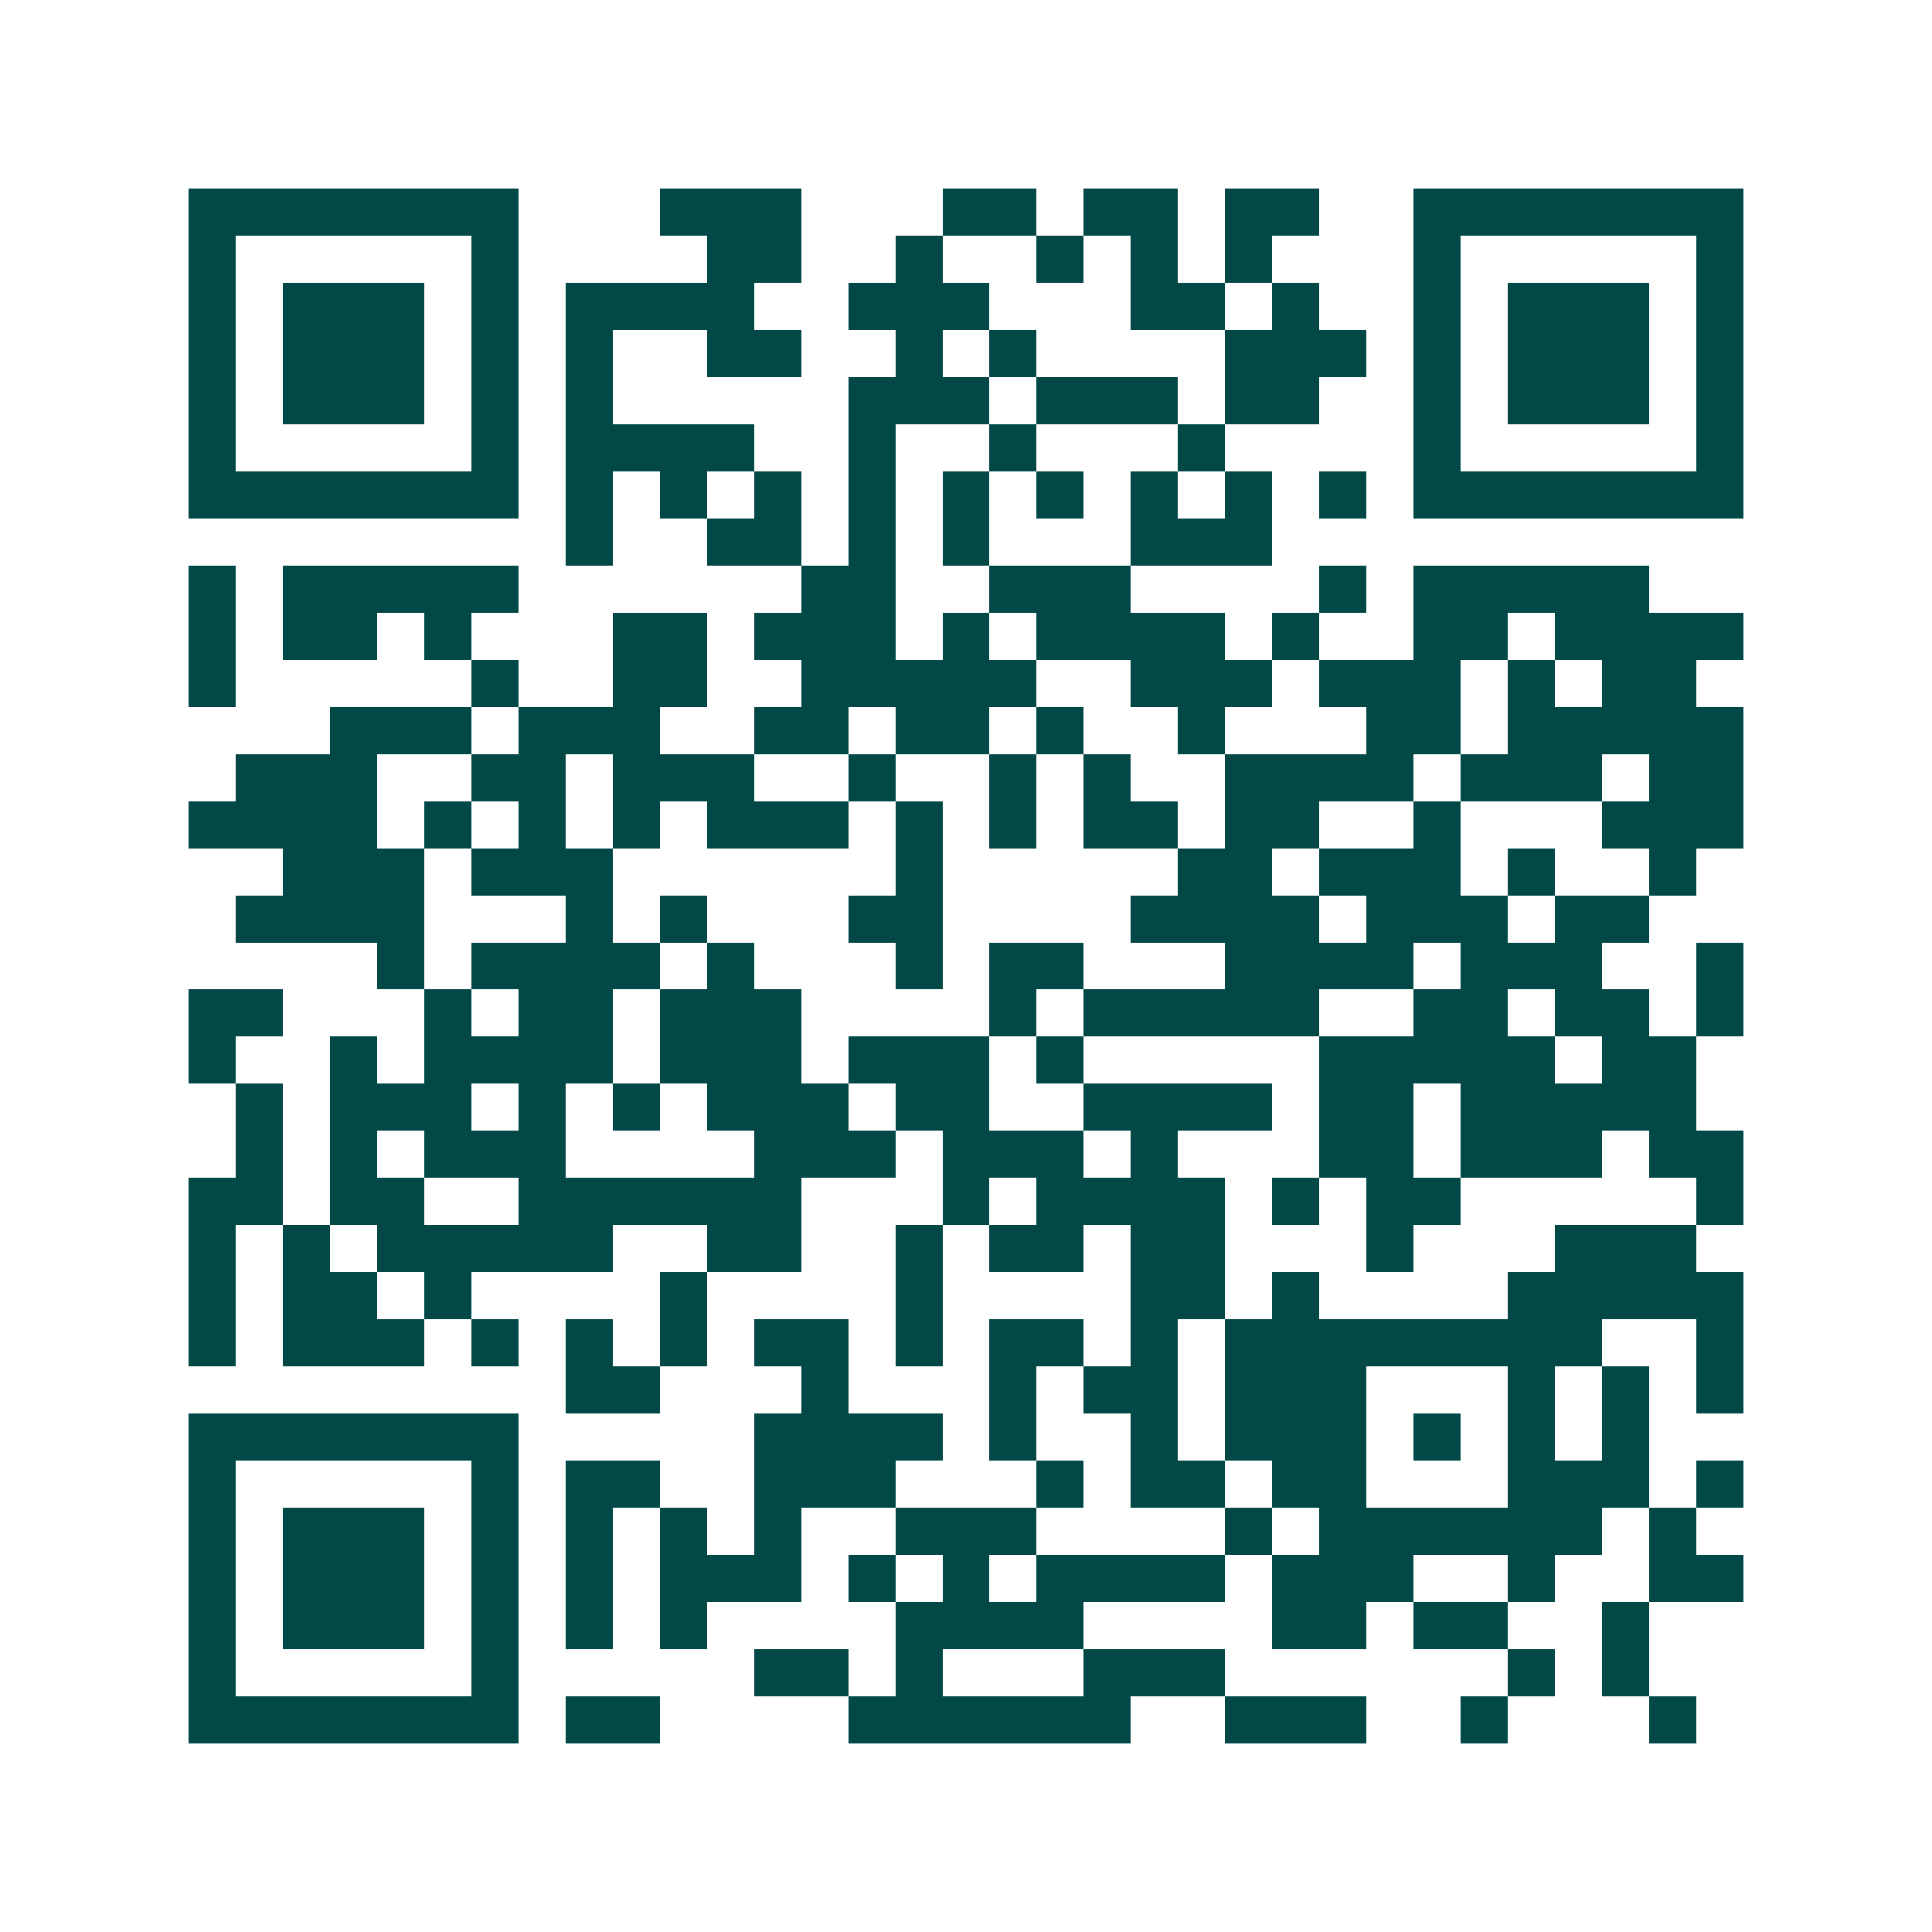 <svg xmlns="http://www.w3.org/2000/svg" width="200" height="200" viewBox="0 0 41 41" shape-rendering="crispEdges"><path fill="#ffffff" d="M0 0h41v41H0z"/><path stroke="#014847" d="M4 4.5h7m3 0h3m3 0h2m1 0h2m1 0h2m2 0h7M4 5.5h1m5 0h1m4 0h2m2 0h1m2 0h1m1 0h1m1 0h1m3 0h1m5 0h1M4 6.5h1m1 0h3m1 0h1m1 0h4m2 0h3m3 0h2m1 0h1m2 0h1m1 0h3m1 0h1M4 7.5h1m1 0h3m1 0h1m1 0h1m2 0h2m2 0h1m1 0h1m4 0h3m1 0h1m1 0h3m1 0h1M4 8.5h1m1 0h3m1 0h1m1 0h1m5 0h3m1 0h3m1 0h2m2 0h1m1 0h3m1 0h1M4 9.5h1m5 0h1m1 0h4m2 0h1m2 0h1m3 0h1m4 0h1m5 0h1M4 10.5h7m1 0h1m1 0h1m1 0h1m1 0h1m1 0h1m1 0h1m1 0h1m1 0h1m1 0h1m1 0h7M12 11.5h1m2 0h2m1 0h1m1 0h1m3 0h3M4 12.5h1m1 0h5m6 0h2m2 0h3m4 0h1m1 0h5M4 13.5h1m1 0h2m1 0h1m3 0h2m1 0h3m1 0h1m1 0h4m1 0h1m2 0h2m1 0h4M4 14.5h1m5 0h1m2 0h2m2 0h5m2 0h3m1 0h3m1 0h1m1 0h2M7 15.5h3m1 0h3m2 0h2m1 0h2m1 0h1m2 0h1m3 0h2m1 0h5M5 16.5h3m2 0h2m1 0h3m2 0h1m2 0h1m1 0h1m2 0h4m1 0h3m1 0h2M4 17.5h4m1 0h1m1 0h1m1 0h1m1 0h3m1 0h1m1 0h1m1 0h2m1 0h2m2 0h1m3 0h3M6 18.5h3m1 0h3m6 0h1m5 0h2m1 0h3m1 0h1m2 0h1M5 19.5h4m3 0h1m1 0h1m3 0h2m4 0h4m1 0h3m1 0h2M8 20.5h1m1 0h4m1 0h1m3 0h1m1 0h2m3 0h4m1 0h3m2 0h1M4 21.5h2m3 0h1m1 0h2m1 0h3m4 0h1m1 0h5m2 0h2m1 0h2m1 0h1M4 22.5h1m2 0h1m1 0h4m1 0h3m1 0h3m1 0h1m5 0h5m1 0h2M5 23.5h1m1 0h3m1 0h1m1 0h1m1 0h3m1 0h2m2 0h4m1 0h2m1 0h5M5 24.5h1m1 0h1m1 0h3m4 0h3m1 0h3m1 0h1m3 0h2m1 0h3m1 0h2M4 25.5h2m1 0h2m2 0h6m3 0h1m1 0h4m1 0h1m1 0h2m5 0h1M4 26.5h1m1 0h1m1 0h5m2 0h2m2 0h1m1 0h2m1 0h2m3 0h1m3 0h3M4 27.5h1m1 0h2m1 0h1m4 0h1m4 0h1m4 0h2m1 0h1m4 0h5M4 28.5h1m1 0h3m1 0h1m1 0h1m1 0h1m1 0h2m1 0h1m1 0h2m1 0h1m1 0h8m2 0h1M12 29.5h2m3 0h1m3 0h1m1 0h2m1 0h3m3 0h1m1 0h1m1 0h1M4 30.5h7m5 0h4m1 0h1m2 0h1m1 0h3m1 0h1m1 0h1m1 0h1M4 31.5h1m5 0h1m1 0h2m2 0h3m3 0h1m1 0h2m1 0h2m3 0h3m1 0h1M4 32.5h1m1 0h3m1 0h1m1 0h1m1 0h1m1 0h1m2 0h3m4 0h1m1 0h6m1 0h1M4 33.5h1m1 0h3m1 0h1m1 0h1m1 0h3m1 0h1m1 0h1m1 0h4m1 0h3m2 0h1m2 0h2M4 34.5h1m1 0h3m1 0h1m1 0h1m1 0h1m4 0h4m4 0h2m1 0h2m2 0h1M4 35.5h1m5 0h1m5 0h2m1 0h1m3 0h3m6 0h1m1 0h1M4 36.5h7m1 0h2m4 0h6m2 0h3m2 0h1m3 0h1"/></svg>
